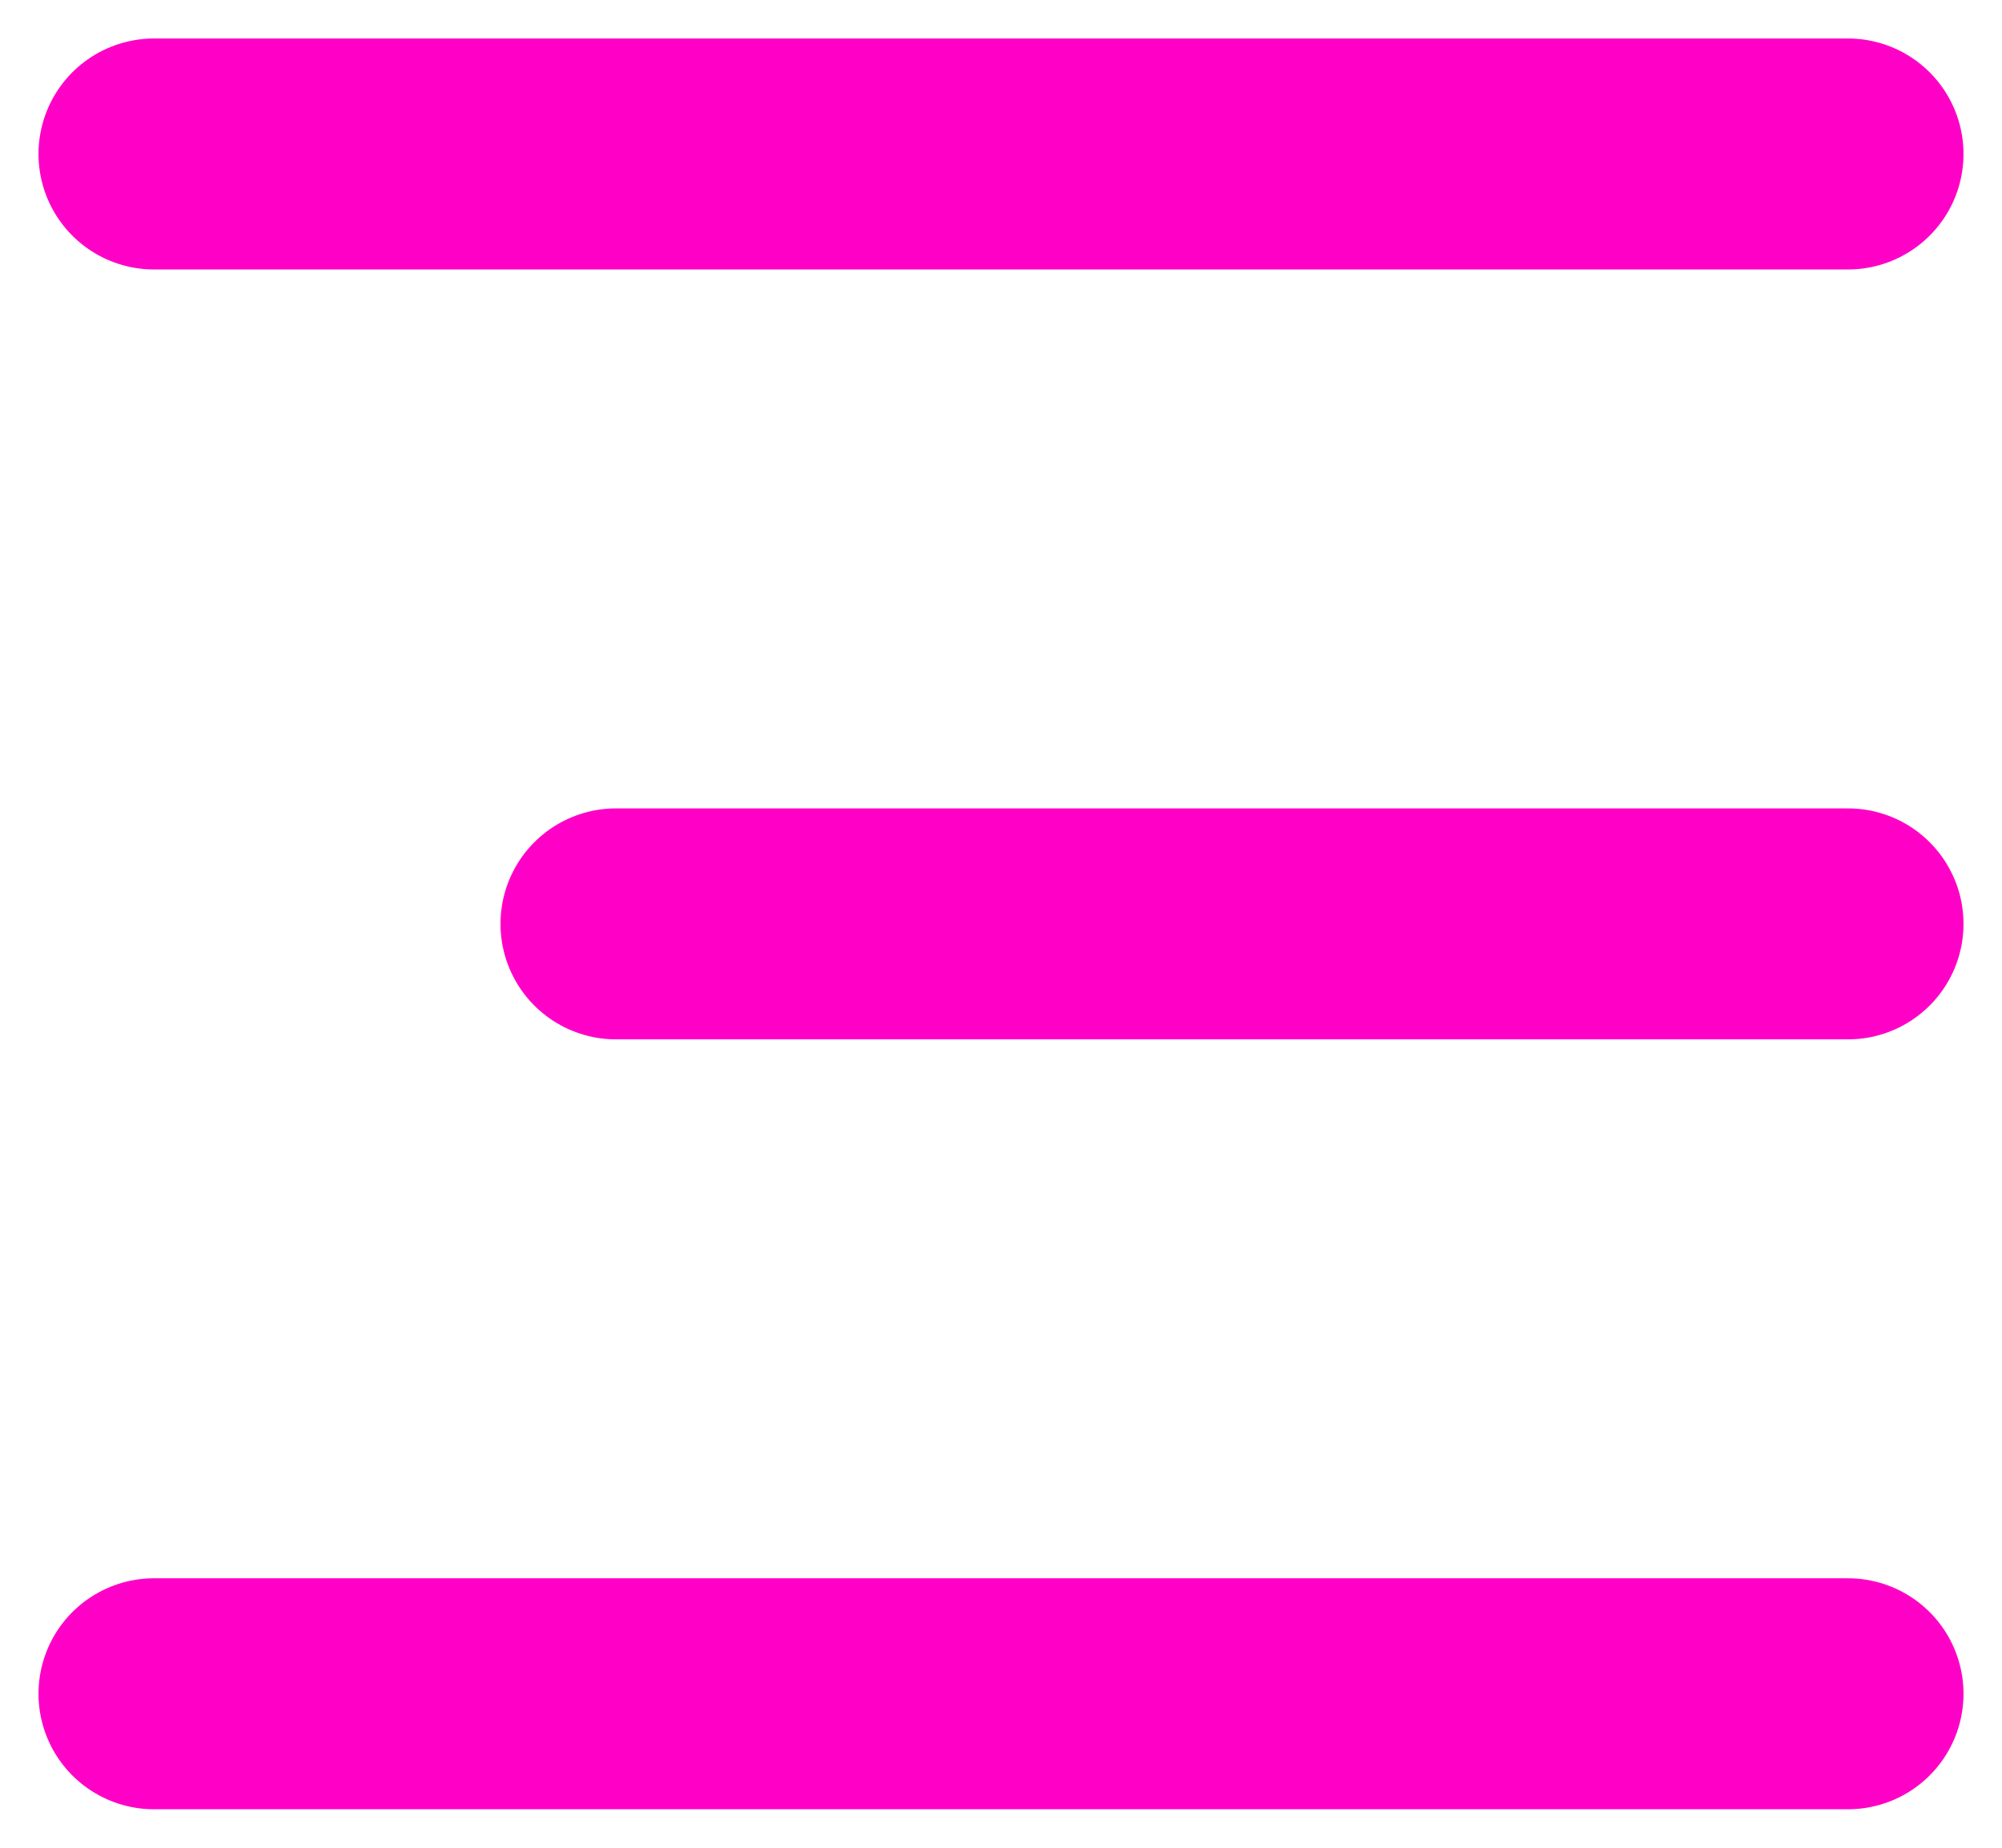 <svg width="26" height="24" viewBox="0 0 26 24" fill="none" xmlns="http://www.w3.org/2000/svg">
<path d="M24 2H2" stroke="#FF00C7" stroke-width="3" stroke-linecap="round" stroke-linejoin="round"/>
<path d="M24 12L8 12" stroke="#FF00C7" stroke-width="3" stroke-linecap="round" stroke-linejoin="round"/>
<path d="M24 22L2 22" stroke="#FF00C7" stroke-width="3" stroke-linecap="round" stroke-linejoin="round"/>
</svg>
